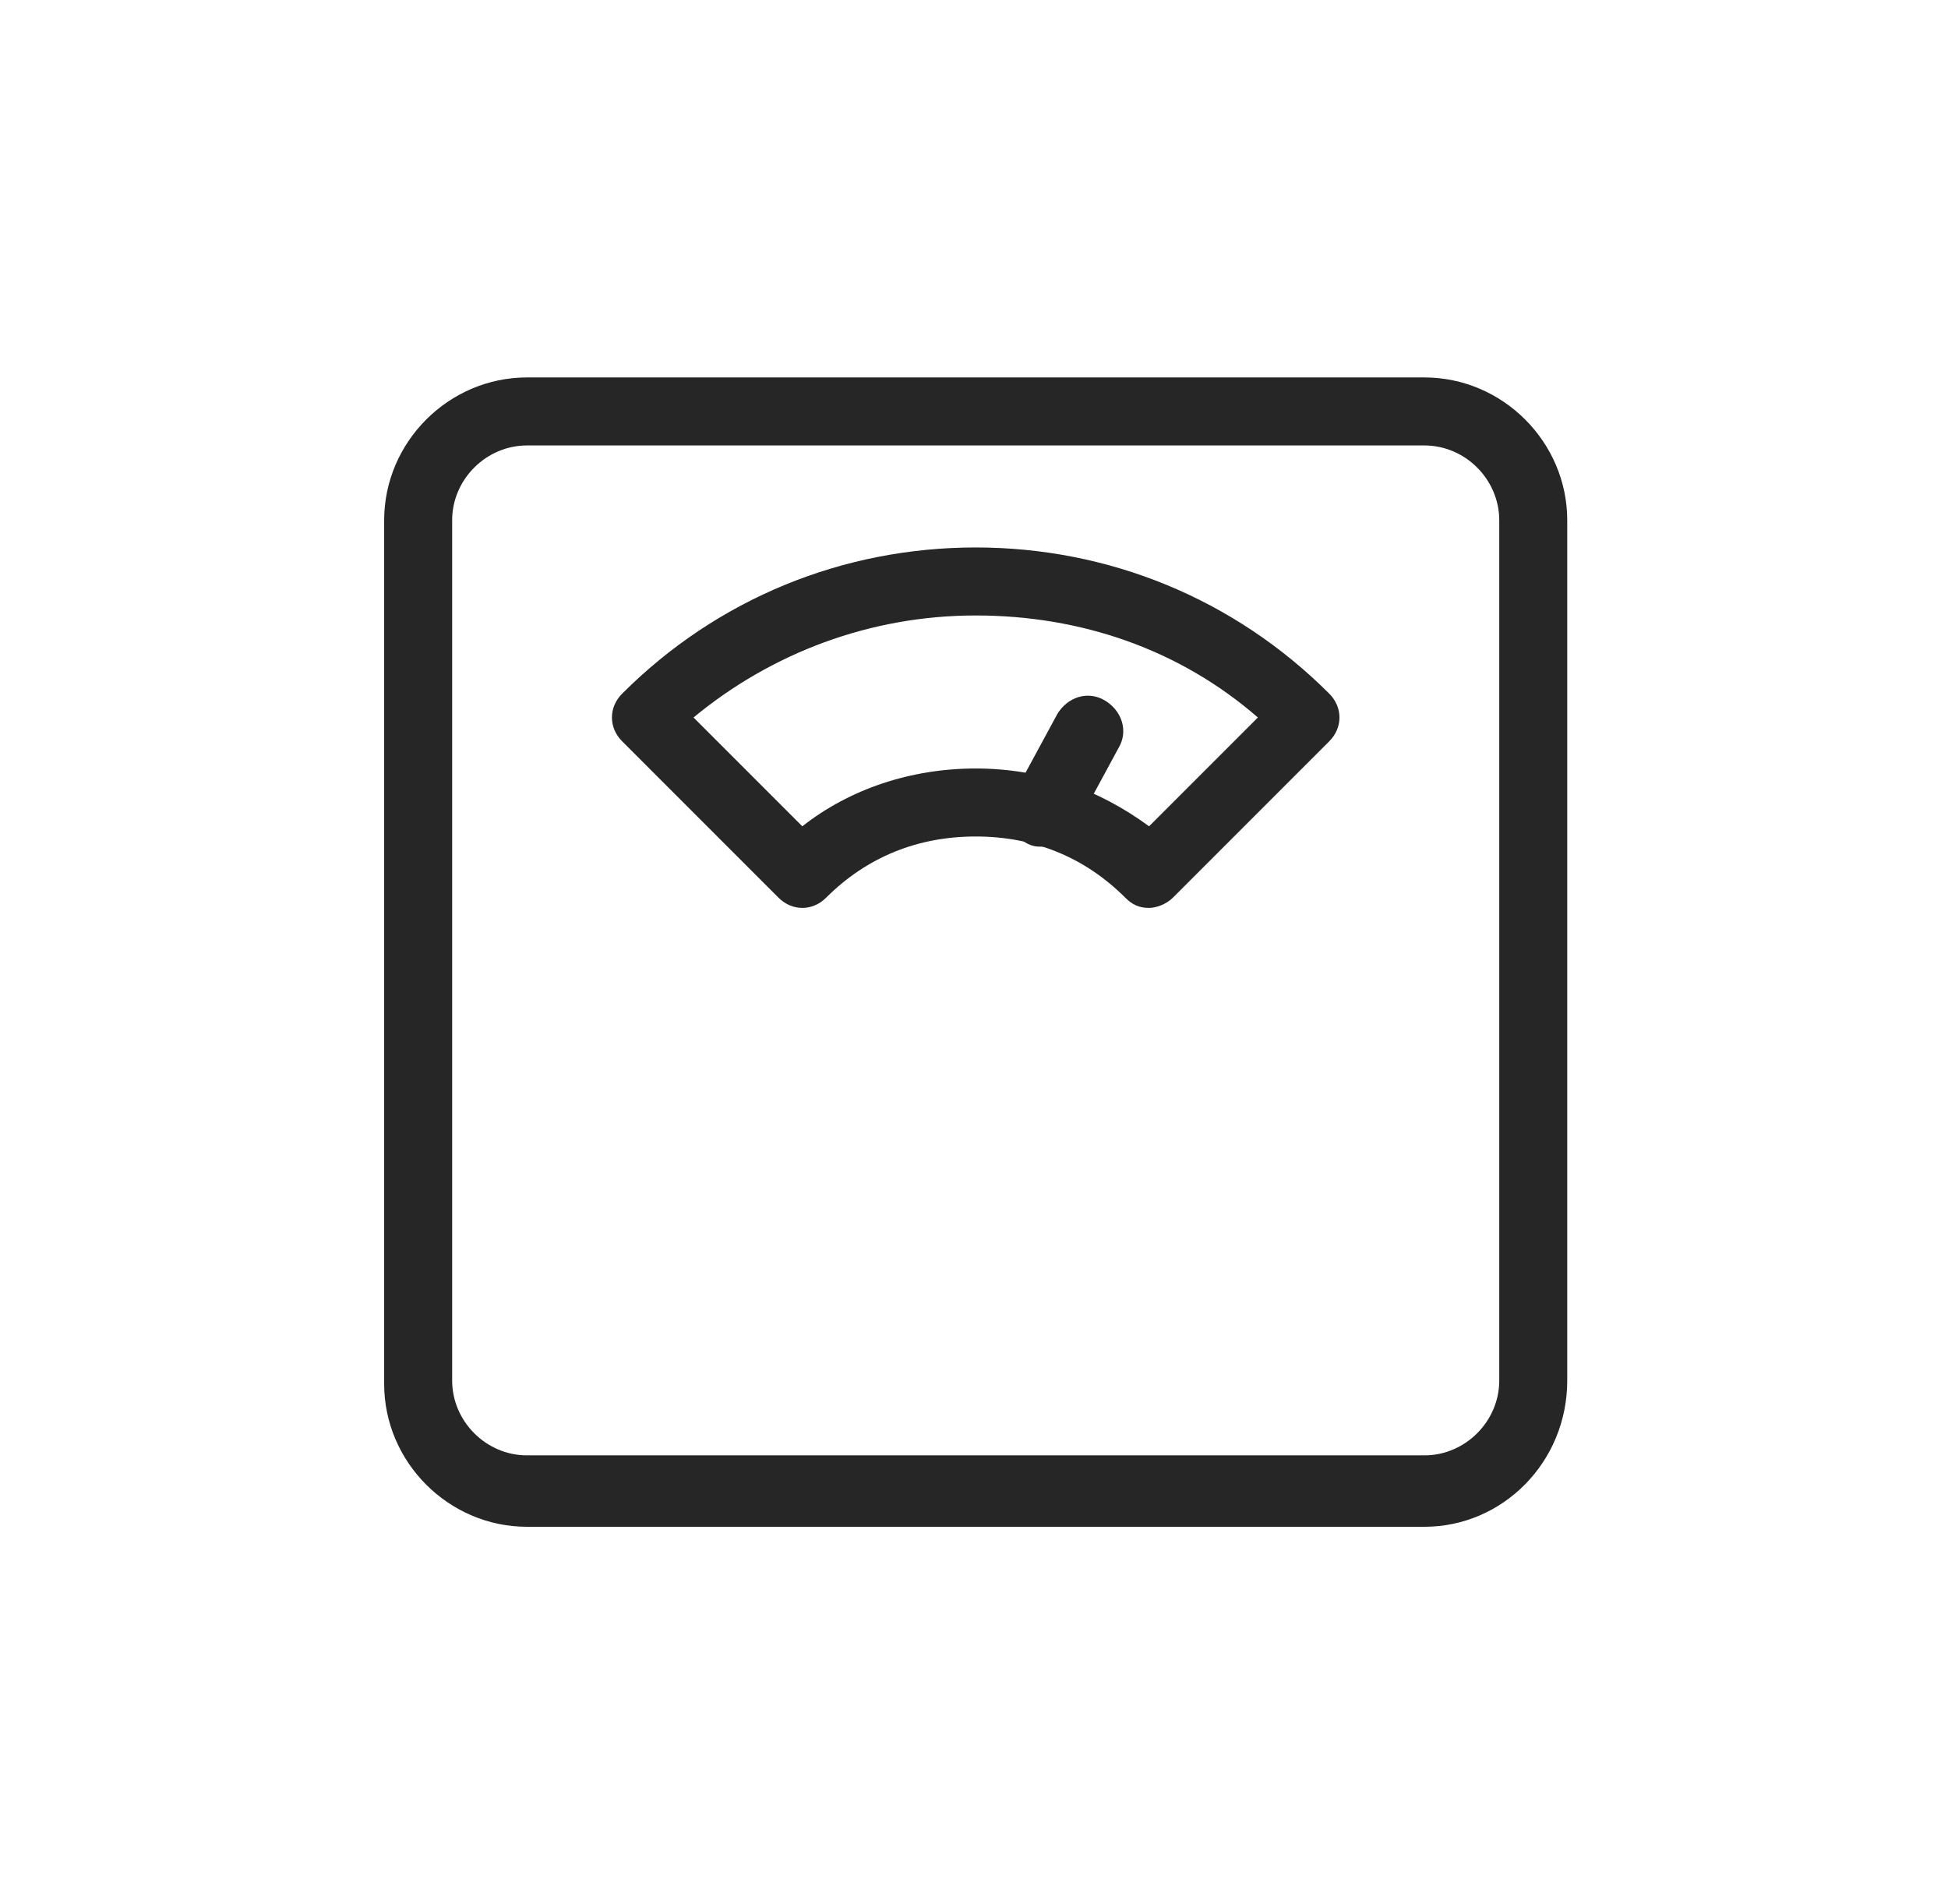 <?xml version="1.0" encoding="utf-8"?>
<!-- Generator: Adobe Illustrator 25.0.1, SVG Export Plug-In . SVG Version: 6.00 Build 0)  -->
<svg version="1.1" id="Layer_1" xmlns="http://www.w3.org/2000/svg" xmlns:xlink="http://www.w3.org/1999/xlink" x="0px" y="0px"
	 viewBox="0 0 57.3 56" style="enable-background:new 0 0 57.3 56;" xml:space="preserve">
<style type="text/css">
	.st0{fill:#262626;}
</style>
<g>
	<g>
		<path class="st0" d="M41.9,44.9H15.5c-2.3,0-4.2-1.9-4.2-4.2V15.3c0-2.3,1.9-4.2,4.2-4.2h26.4c2.3,0,4.2,1.9,4.2,4.2v25.3
			C46.1,43,44.2,44.9,41.9,44.9z M15.5,13.1c-1.2,0-2.2,1-2.2,2.2v25.3c0,1.2,1,2.2,2.2,2.2h26.4c1.2,0,2.2-1,2.2-2.2V15.3
			c0-1.2-1-2.2-2.2-2.2H15.5z"/>
	</g>
	<g>
		<path class="st0" d="M33.8,26.7c-0.3,0-0.5-0.1-0.7-0.3c-1.2-1.2-2.7-1.8-4.4-1.8s-3.2,0.6-4.4,1.8c-0.4,0.4-1,0.4-1.4,0l-4.6-4.6
			c-0.4-0.4-0.4-1,0-1.4c2.8-2.8,6.5-4.3,10.4-4.3s7.6,1.5,10.4,4.3c0.4,0.4,0.4,1,0,1.4l-4.6,4.6C34.3,26.6,34,26.7,33.8,26.7z
			 M28.7,22.6c1.9,0,3.6,0.6,5.1,1.7l3.2-3.2c-2.3-2-5.2-3-8.3-3s-6,1.1-8.3,3l3.2,3.2C25,23.2,26.8,22.6,28.7,22.6z"/>
	</g>
	<g>
		<path class="st0" d="M30.7,24.9c-0.2,0-0.3,0-0.5-0.1c-0.5-0.3-0.7-0.9-0.4-1.4l1.3-2.4c0.3-0.5,0.9-0.7,1.4-0.4
			c0.5,0.3,0.7,0.9,0.4,1.4l-1.3,2.4C31.4,24.7,31,24.9,30.7,24.9z"/>
	</g>
</g>
</svg>
